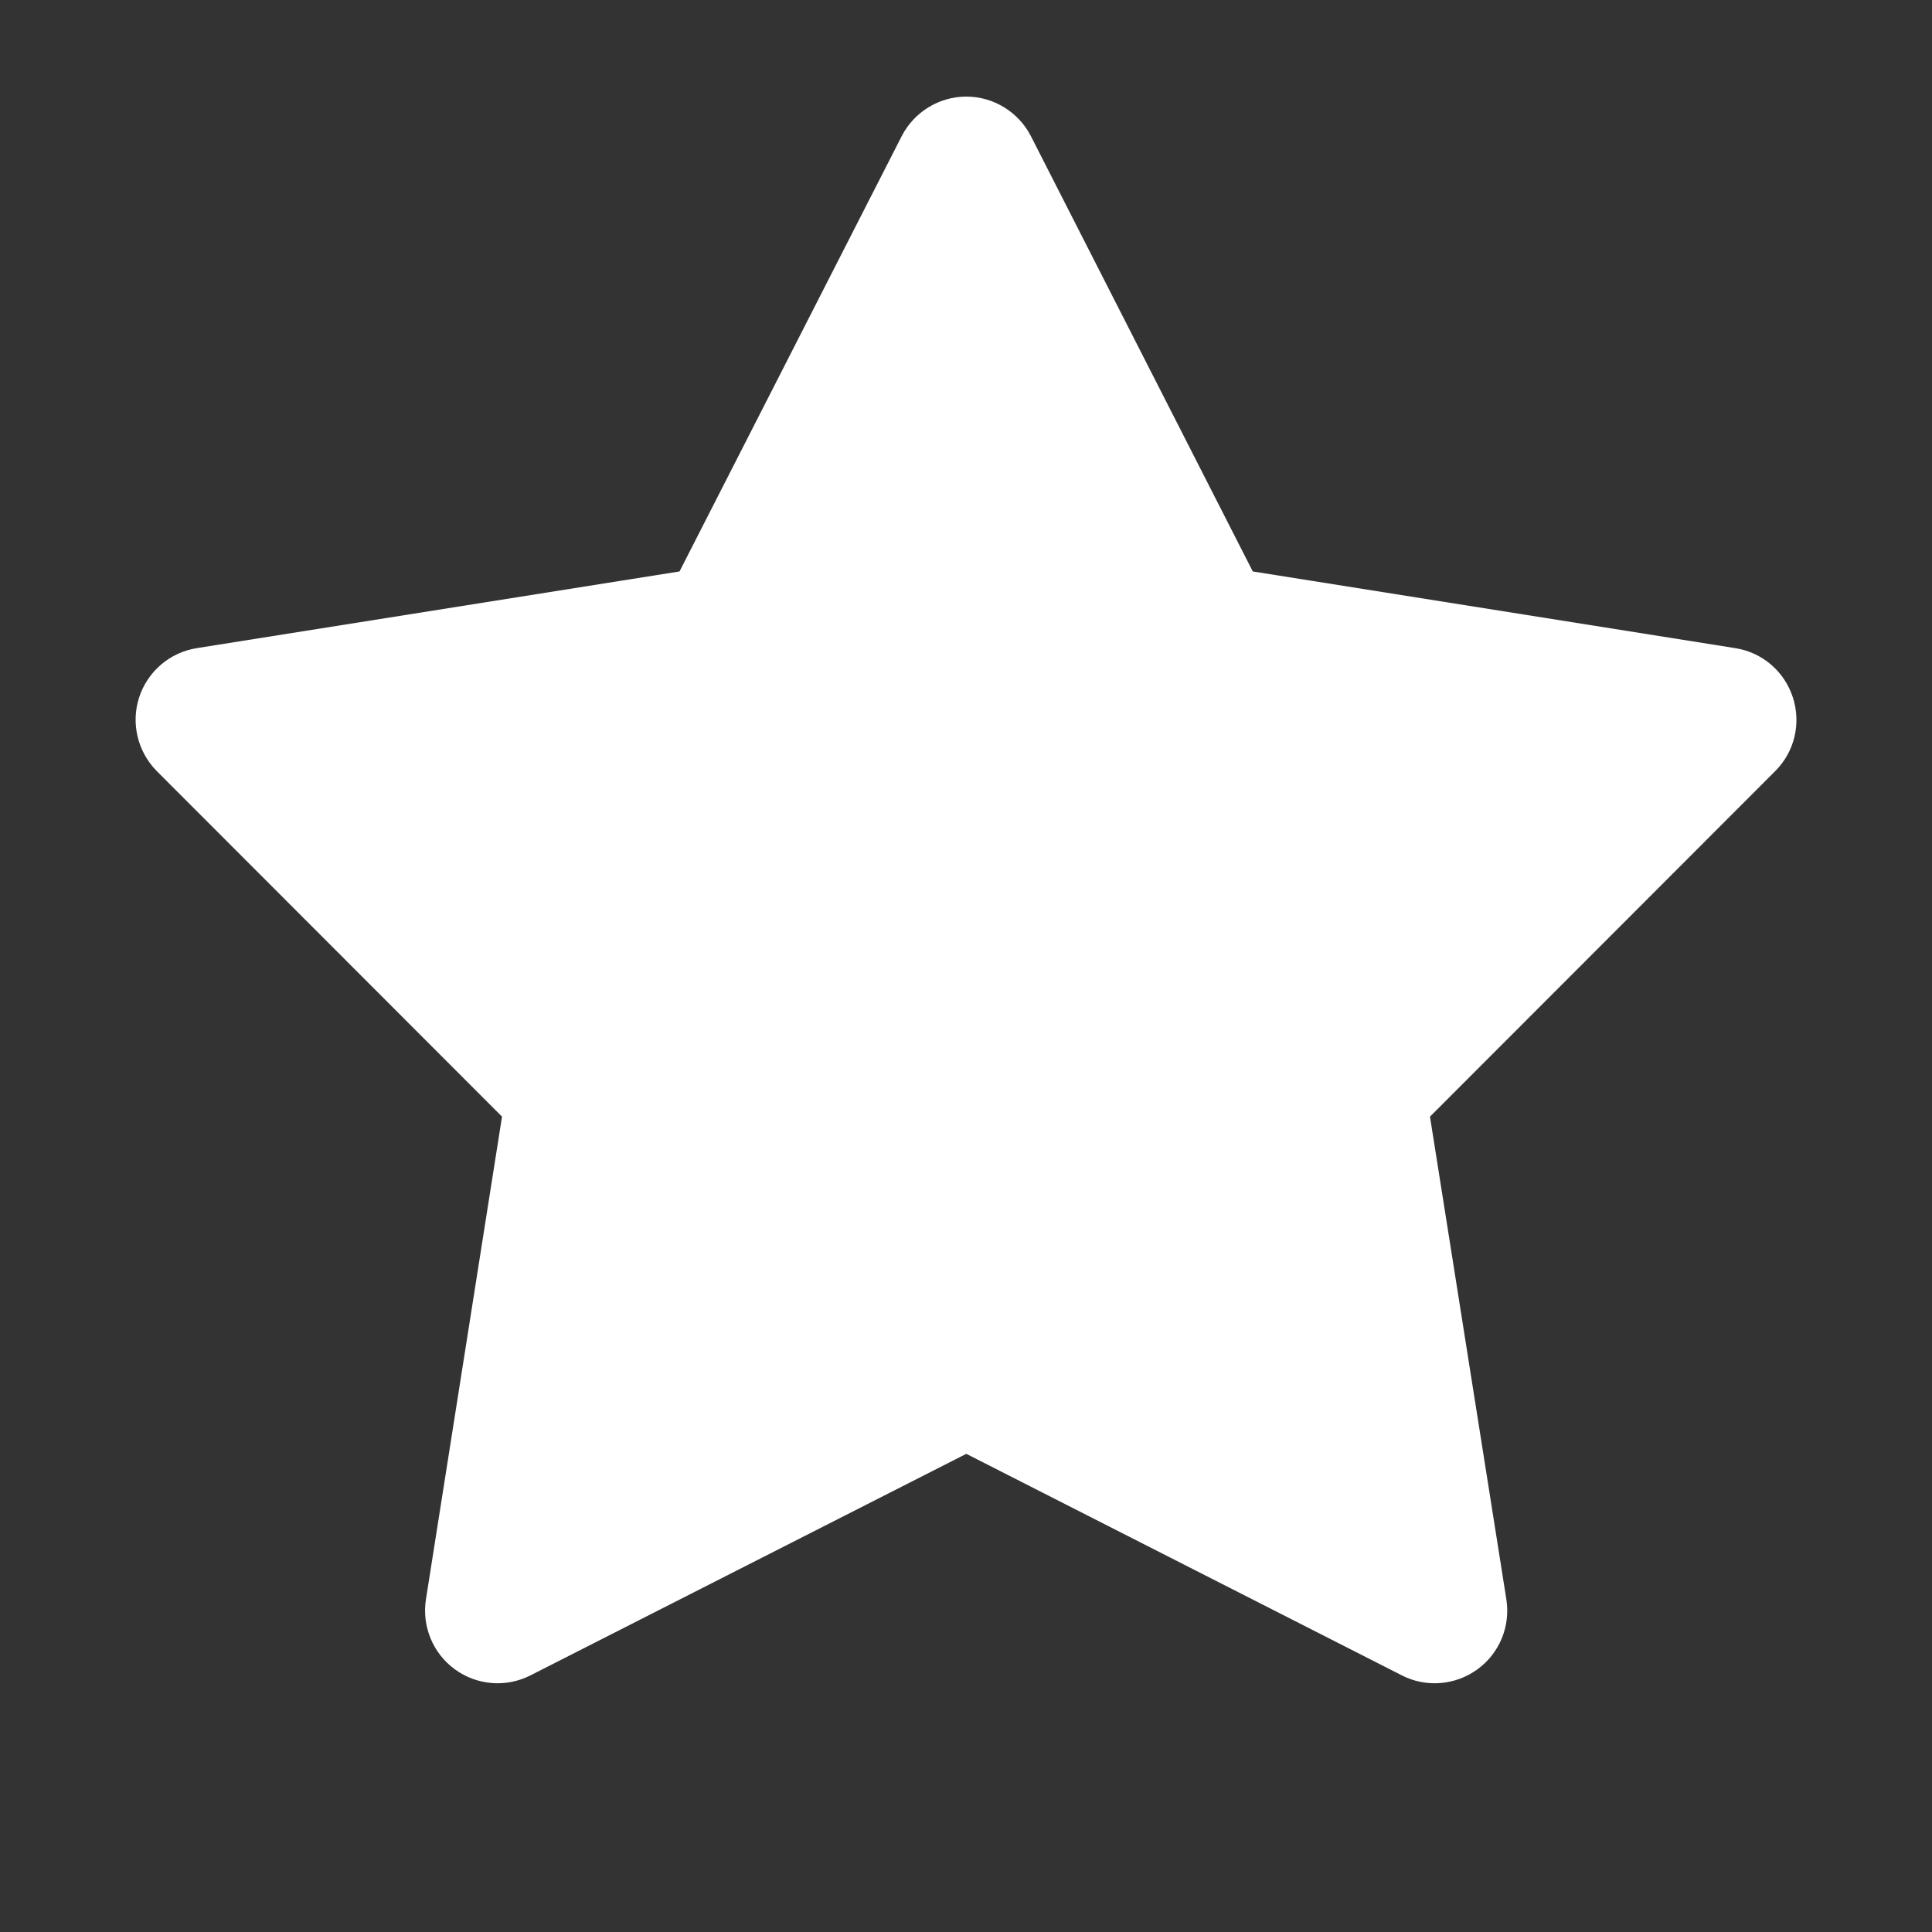 <?xml version="1.0" encoding="UTF-8"?>
<svg id="Layer_1" xmlns="http://www.w3.org/2000/svg" version="1.1" viewBox="0 0 640 640">
  <rect x="0" y="0" width="640" height="640" fill="#333333" stroke="none"/>
  <!-- Generator: Adobe Illustrator 30.0.0, SVG Export Plug-In . SVG Version: 2.1.1 Build 123)  -->
  <defs>
    <style>
      .st0 {
        fill: #fff;
      }
    </style>
  </defs>
  <path class="st0" d="M341.5,45.1c-4.1-8-12.4-13.1-21.4-13.1s-17.3,5.1-21.4,13.1l-73.6,144.2-159.9,25.4c-8.9,1.4-16.3,7.7-19.1,16.3-2.8,8.6-.5,18,5.8,24.4l114.4,114.5-25.2,159.9c-1.4,8.9,2.3,17.9,9.6,23.2s16.9,6.1,25,2l144.4-73.4,144.3,73.4c8,4.1,17.7,3.3,25-2,7.3-5.3,11-14.2,9.6-23.2l-25.3-159.9,114.4-114.5c6.4-6.4,8.6-15.8,5.8-24.4-2.8-8.6-10.1-14.9-19.1-16.3l-159.8-25.4-73.5-144.2Z"/>
</svg>
